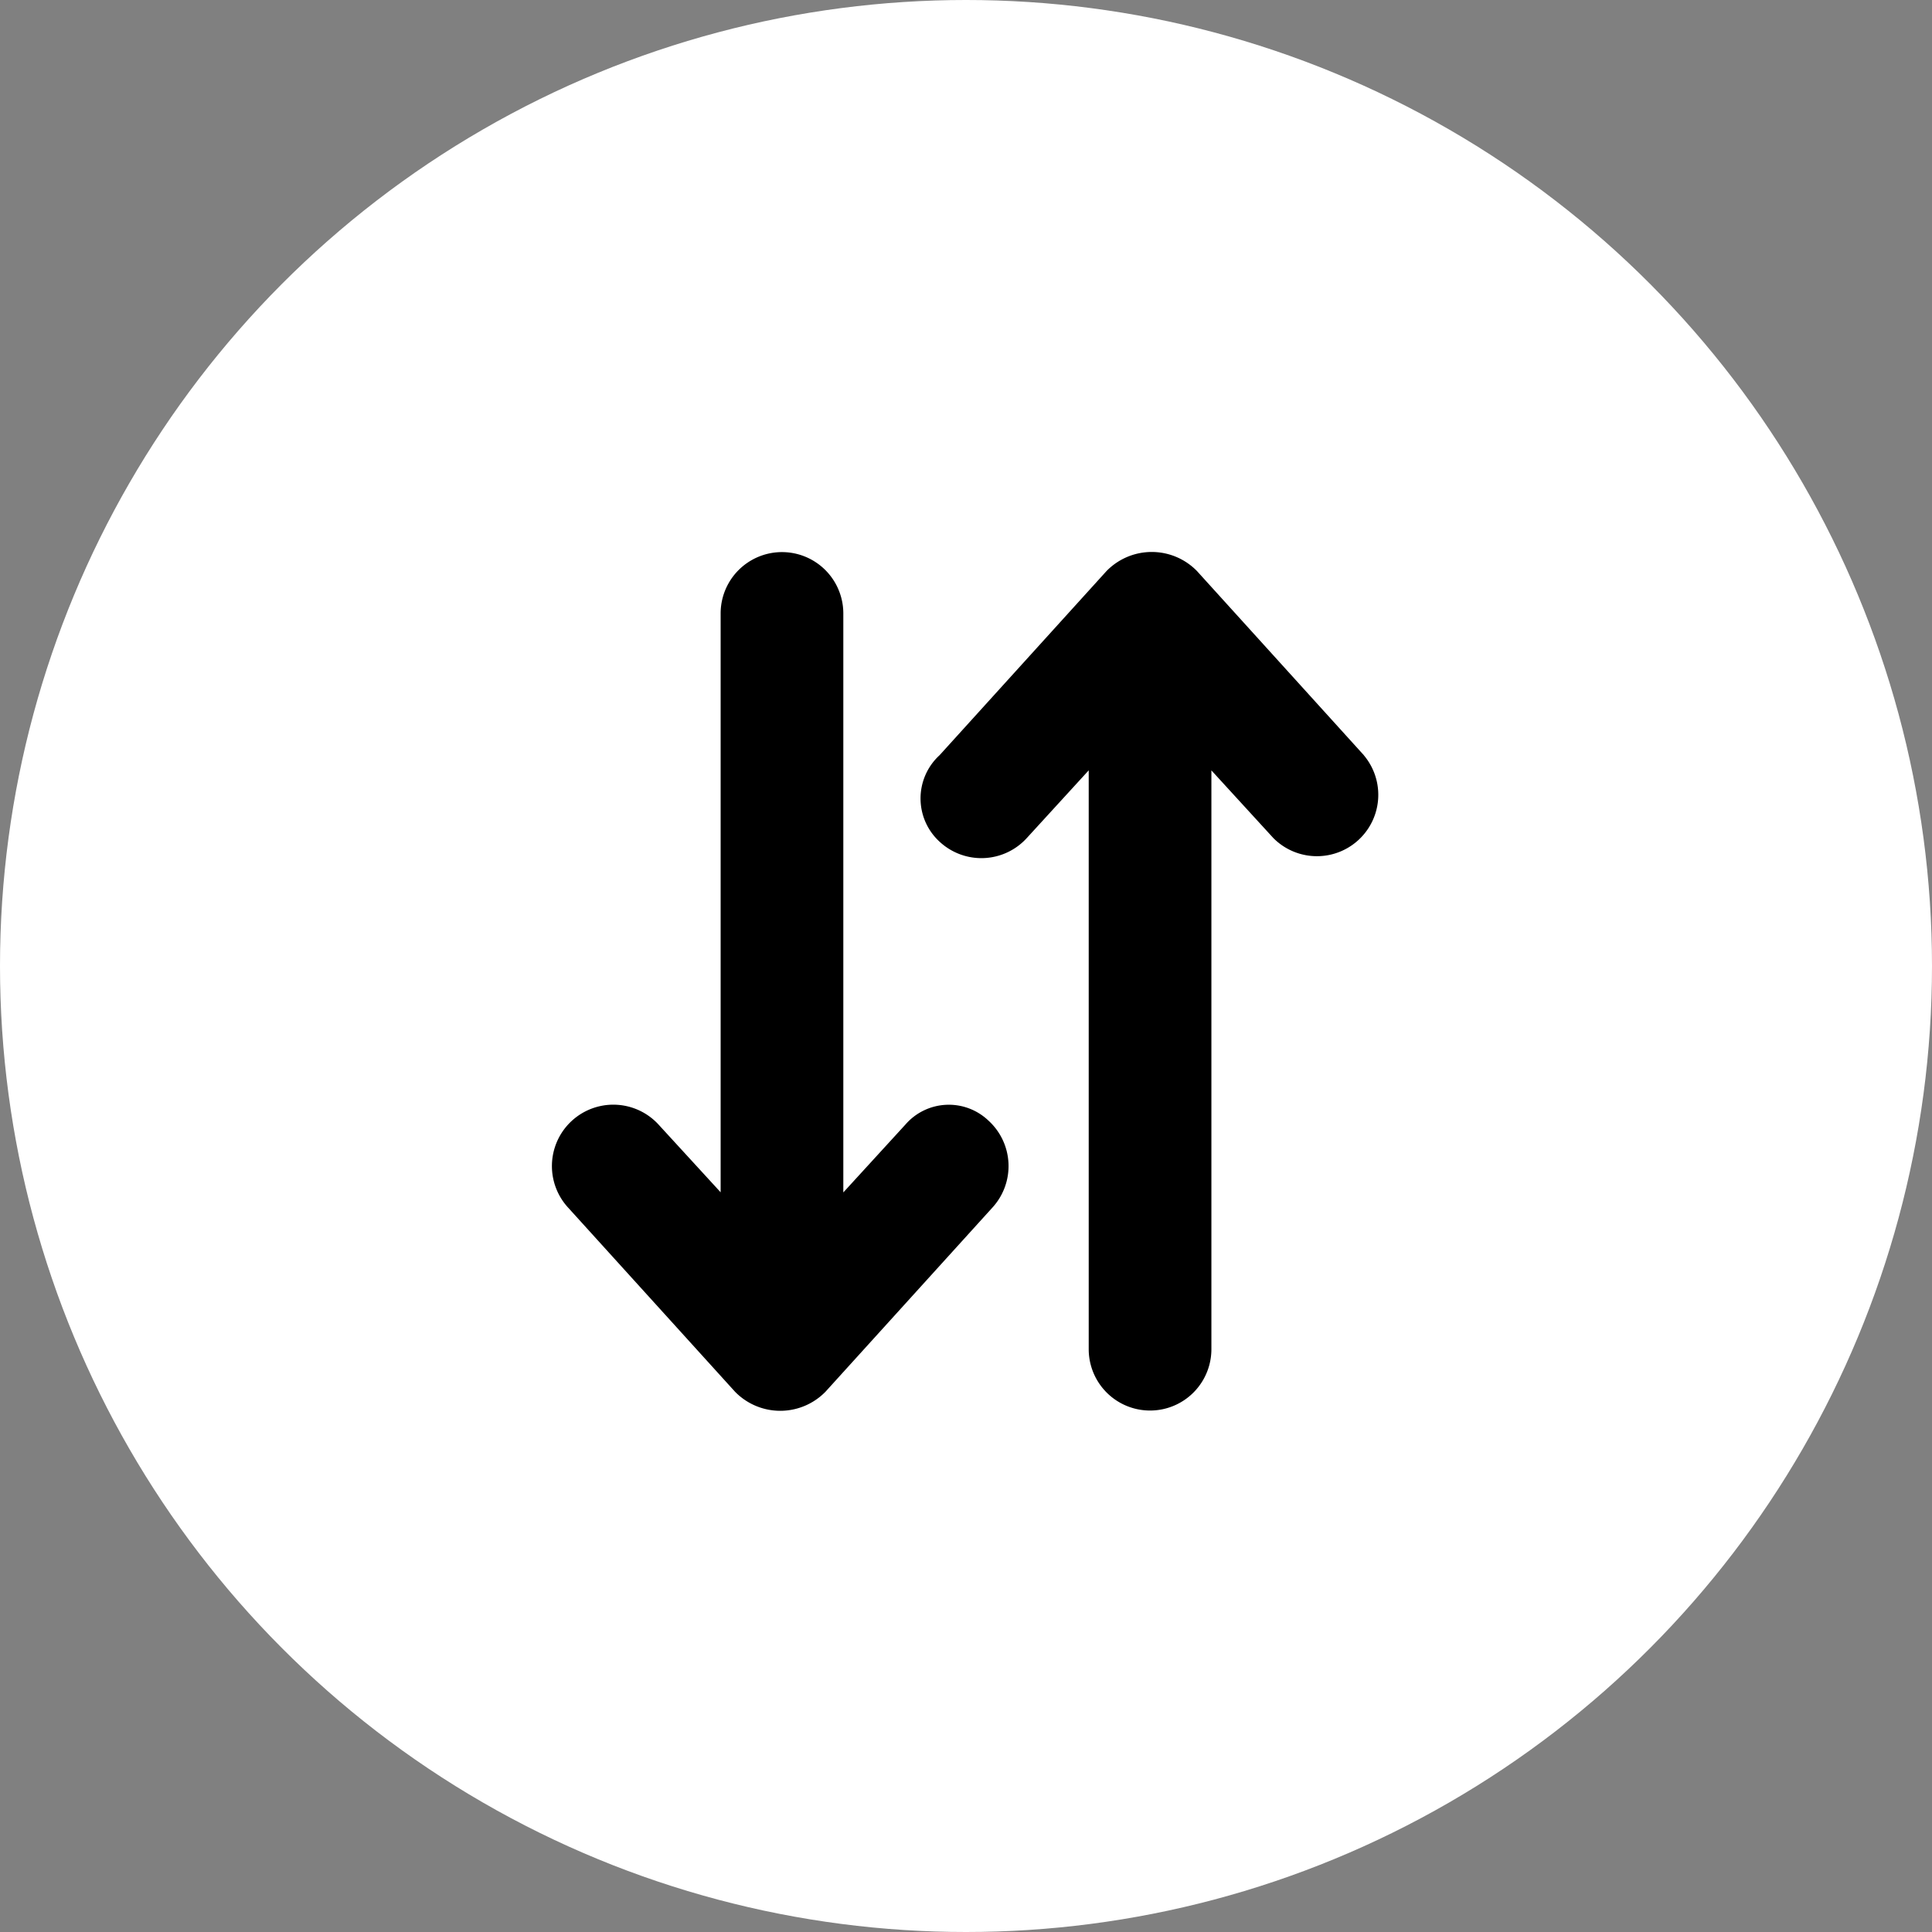 <svg xmlns="http://www.w3.org/2000/svg" width="56" height="56" viewBox="0 0 56 56">
  <rect x="0" y="0" width="56" height="56" fill="#808080" stroke="none"/>
  <g id="Group_74" data-name="Group 74" transform="translate(-372 -378)">
    <circle id="Ellipse_18" data-name="Ellipse 18" cx="28" cy="28" r="28" transform="translate(372 378)" fill="#fff"/>
    <path id="arrow-down-arrow-up-solid" d="M31.538,37.856,26.7,32.517a1.831,1.831,0,0,0-2.622,0l-4.839,5.338a1.7,1.7,0,0,0,.011,2.517,1.779,1.779,0,0,0,2.512-.11l1.8-1.968V55.072a1.778,1.778,0,1,0,3.556,0V38.295l1.8,1.966a1.779,1.779,0,0,0,2.622-2.4ZM18.249,48.561l-1.8,1.967V33.746a1.778,1.778,0,1,0-3.556,0V50.524l-1.8-1.963a1.779,1.779,0,1,0-2.622,2.406l4.839,5.338a1.831,1.831,0,0,0,2.622,0l4.839-5.338a1.782,1.782,0,0,0-.109-2.515A1.665,1.665,0,0,0,18.249,48.561Z" transform="translate(379.995 362.035)"/>
  </g>
</svg>
